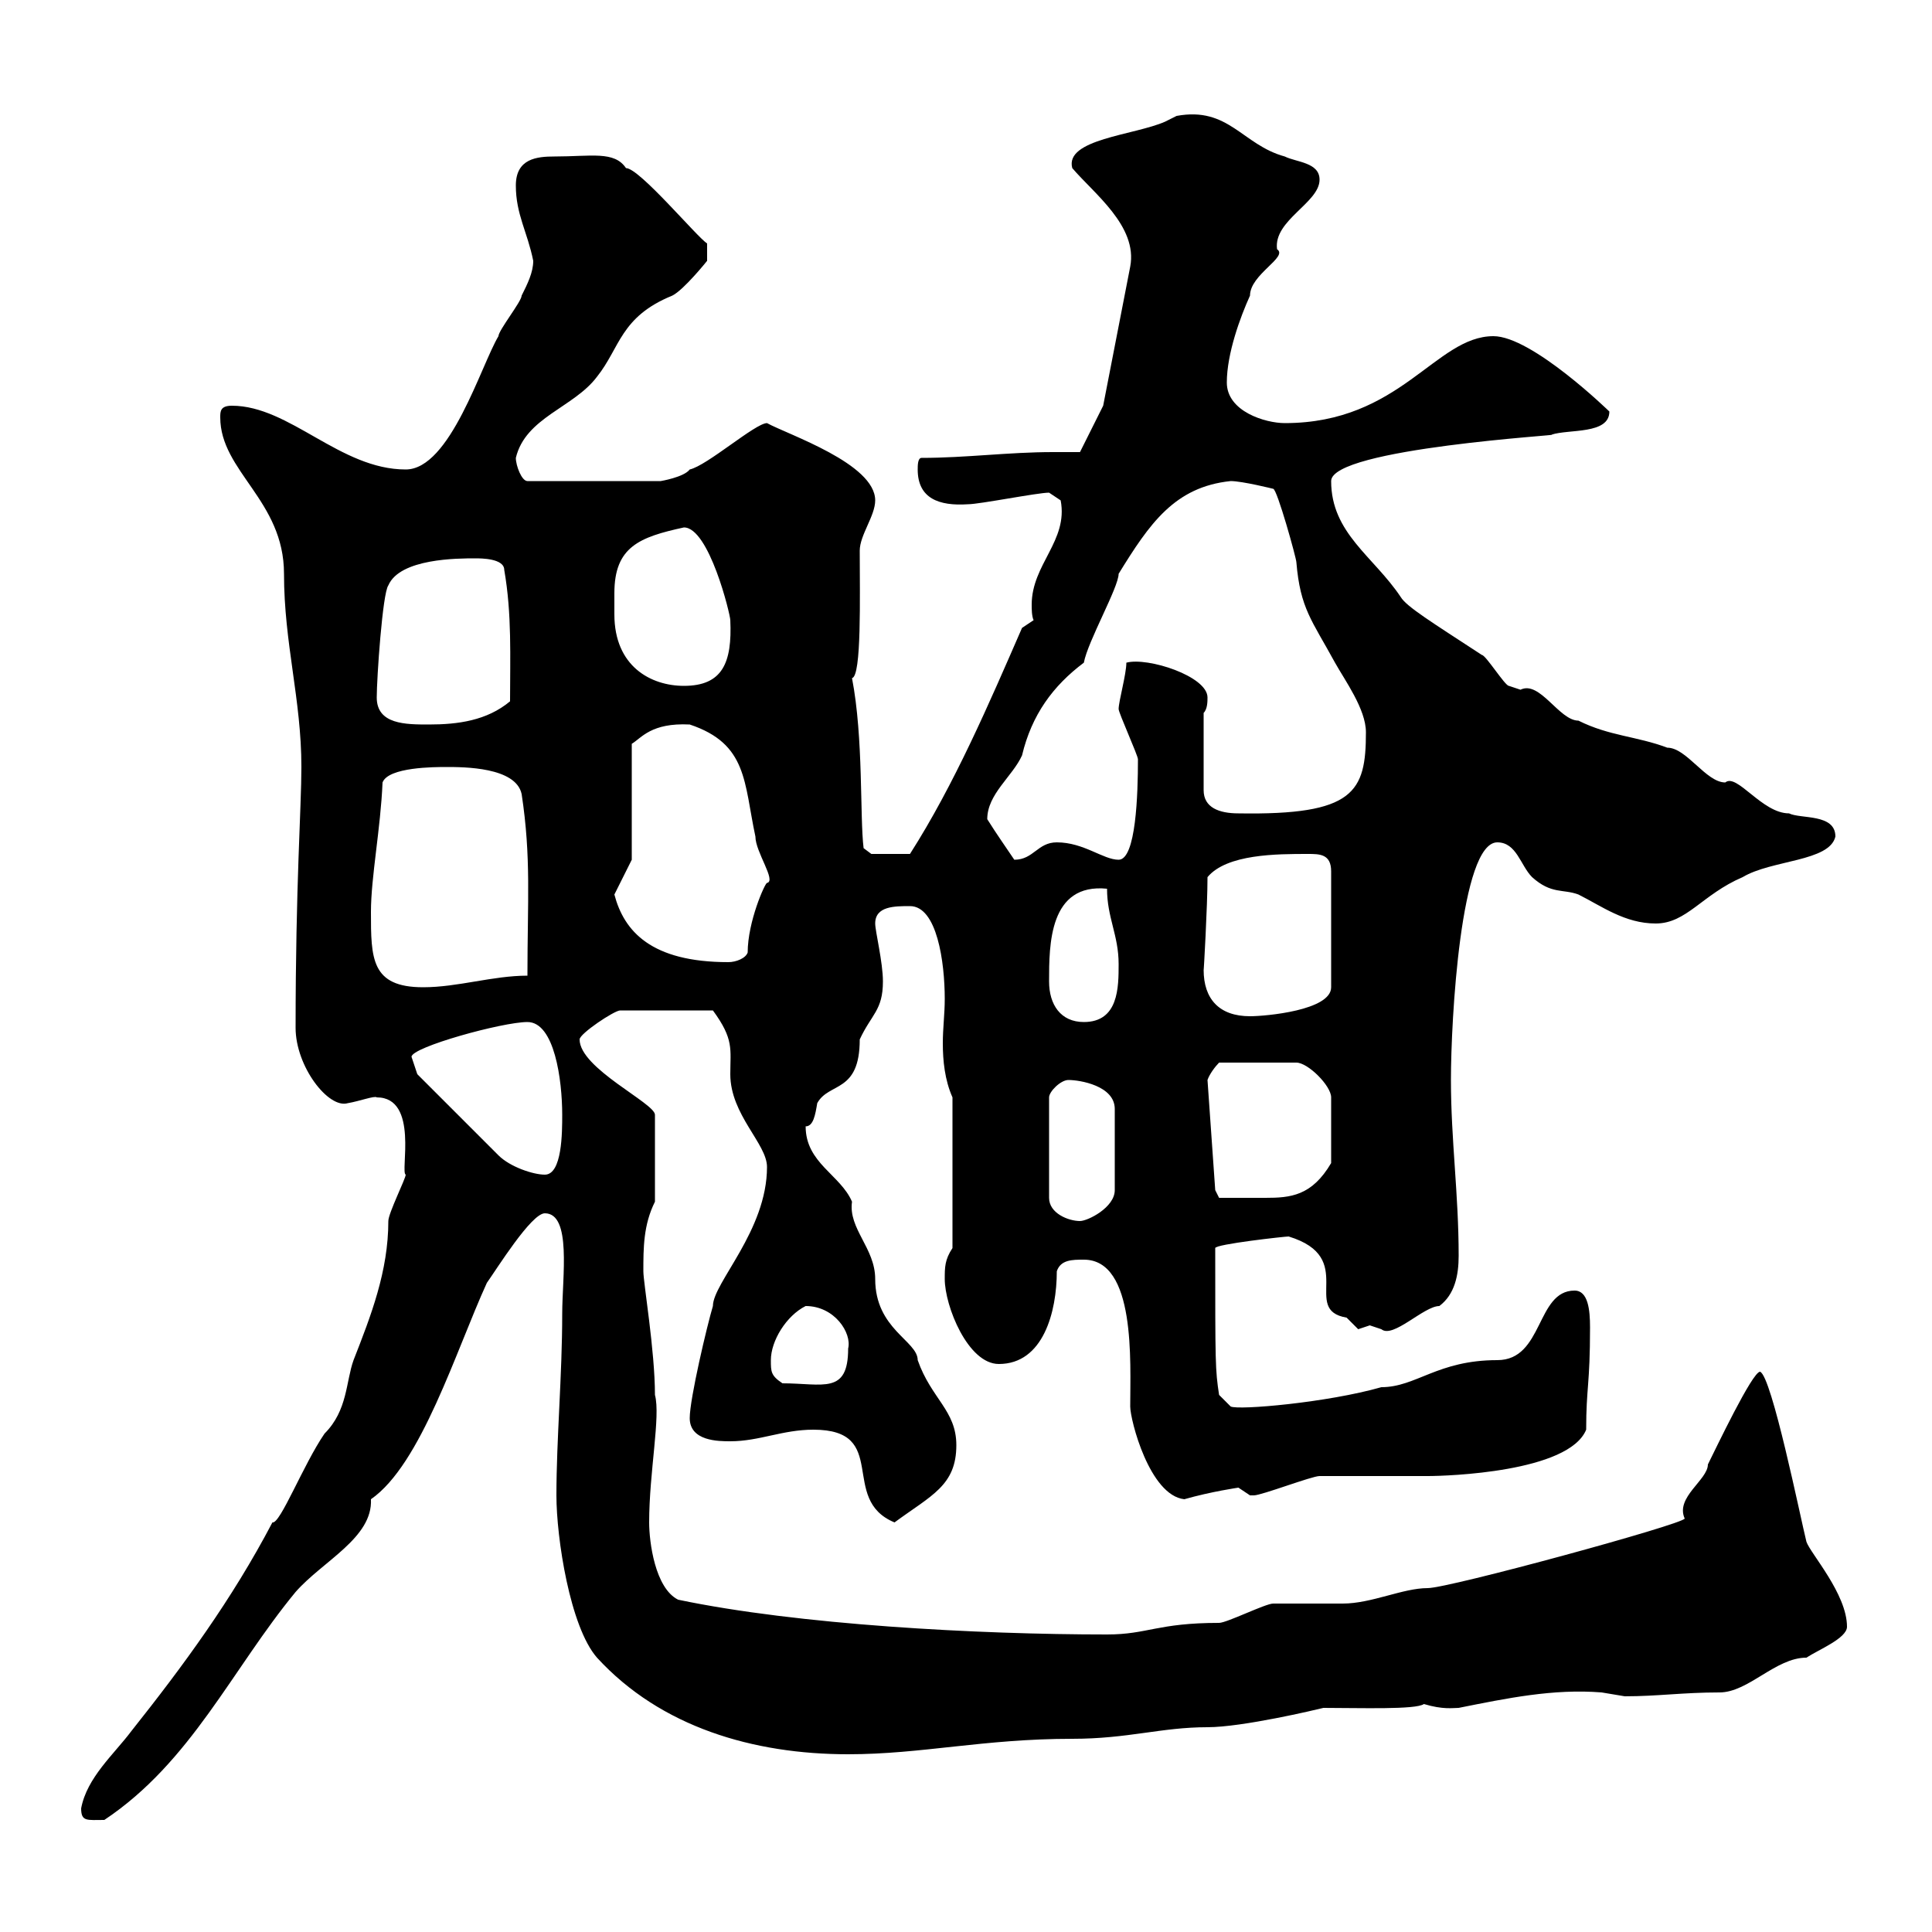 <svg xmlns="http://www.w3.org/2000/svg" xmlns:xlink="http://www.w3.org/1999/xlink" width="300" height="300"><path d="M12.60 280.80C12.60 282.90 13.50 282.60 16.20 282.60C29.70 273.60 36 259.20 45.90 247.20C50.10 242.40 57.90 238.80 57.60 232.80C65.40 227.40 70.80 209.70 75.60 199.20C77.10 197.10 82.50 188.40 84.60 188.40C88.80 188.40 87.30 198.30 87.30 204C87.30 213.60 86.40 223.50 86.40 232.20C86.40 238.80 88.50 252.60 92.70 257.40C102.60 268.20 117 272.40 131.70 272.40C143.10 272.40 152.70 270 166.50 270C175.20 270 180.30 268.20 187.50 268.20C192.90 268.20 204.30 265.50 205.50 265.20C211.20 265.20 219.90 265.50 221.10 264.60C224.10 265.50 225.60 265.20 226.50 265.20C234 263.70 241.20 262.20 248.70 262.80C248.70 262.80 252.30 263.40 252.30 263.40C257.40 263.40 261.30 262.80 267 262.80C271.50 262.80 275.70 257.40 280.50 257.40C282.30 256.20 286.80 254.40 286.80 252.60C286.80 247.50 281.10 241.20 280.50 239.40C279.60 235.80 275.10 213.60 273.30 213C272.10 213 266.40 225 265.20 227.40C265.20 229.80 260.10 232.50 261.60 235.80C261.30 236.70 225 246.60 221.70 246.60C217.80 246.60 213 249 208.50 249C207.30 249 198.30 249 197.70 249C196.50 249 190.50 252 189.30 252C179.70 252 178.20 253.80 171.90 253.80C151.80 253.80 123.90 252.30 105.30 248.40C101.70 246.60 100.80 239.40 100.80 236.40C100.80 228.60 102.60 219.90 101.70 216.60C101.70 209.70 99.90 199.20 99.90 197.40C99.90 193.80 99.90 190.20 101.70 186.60L101.70 173.10C101.70 171.30 90 165.90 90 161.40C90 160.50 95.40 156.90 96.30 156.90L110.70 156.90C114 161.40 113.40 162.90 113.40 166.80C113.40 173.10 119.10 177.60 119.10 181.20C119.10 191.10 110.70 199.20 110.70 202.80C109.80 205.80 107.10 217.20 107.10 220.20C107.10 223.80 111.60 223.80 113.40 223.80C117.90 223.80 121.50 222 126.30 222C138.30 222 130.20 232.80 138.90 236.40C144.60 232.20 148.50 230.70 148.50 224.40C148.50 219 144.60 217.20 142.50 211.20C142.50 208.20 135.90 206.40 135.90 198.60C135.90 193.80 131.70 190.80 132.30 186.60C130.50 182.40 125.10 180.60 125.10 174.90C126.30 174.90 126.60 173.10 126.90 171.30C128.70 168 133.50 169.80 133.50 161.40C135.30 157.50 137.10 156.90 137.10 152.40C137.10 149.40 135.90 144.60 135.90 143.40C135.90 140.70 138.90 140.70 141.30 140.70C145.50 140.70 146.70 149.40 146.70 155.10C146.70 157.50 146.40 159.60 146.40 162C146.40 164.70 146.70 167.70 147.90 170.40L147.90 193.80C146.70 195.60 146.70 196.80 146.70 198.60C146.70 202.80 150.30 211.80 155.10 211.80C162 211.80 164.10 203.70 164.10 197.40C164.70 195.60 166.50 195.60 168.30 195.60C176.40 195.60 175.50 211.50 175.50 218.40C175.50 220.50 178.50 232.20 183.90 232.80C188.10 231.60 192.30 231 192.30 231C192.30 231 194.10 232.20 194.10 232.20C194.70 232.20 194.70 232.20 194.70 232.20C195.90 232.20 203.70 229.20 204.90 229.20C206.70 229.20 219.90 229.20 221.70 229.20C224.70 229.20 243.60 228.60 246.30 222C246.30 215.40 246.90 215.10 246.90 206.10C246.90 203.40 246.60 200.40 244.50 200.40C238.50 200.40 239.70 211.20 232.50 211.20C223.20 211.20 219.90 215.40 214.50 215.40C206.10 217.80 192.30 219 191.10 218.40L189.30 216.60C188.70 212.70 188.70 211.80 188.70 193.80C188.70 193.20 199.50 192 200.10 192C210.90 195.30 201.90 203.40 209.10 204.60C209.10 204.60 210.90 206.40 210.90 206.40C210.90 206.40 212.70 205.80 212.70 205.80C212.70 205.80 214.50 206.40 214.50 206.40C216.30 207.90 221.10 202.80 223.50 202.80C225.90 201 226.50 198 226.50 195C226.50 185.40 225.30 177 225.30 167.70C225.30 158.40 226.80 130.80 232.50 130.80C235.50 130.80 236.10 134.40 237.90 136.20C240.90 138.90 242.70 138 245.10 138.90C248.70 140.70 252.30 143.40 257.10 143.40C261.90 143.40 264.30 138.90 270.60 136.20C275.10 133.50 284.10 133.80 285 129.90C285 126.30 279.60 127.20 277.80 126.30C273.60 126.30 269.70 120 267.90 121.50C264.90 121.50 261.90 116.10 258.90 116.10C254.10 114.30 249.90 114.30 245.10 111.90C242.10 111.90 239.10 105.60 236.10 107.10C236.10 107.10 234.30 106.50 234.30 106.50C233.70 106.50 230.70 101.70 230.10 101.70C222.30 96.60 218.40 94.20 217.50 92.70C213.30 86.40 206.70 82.80 206.70 74.70C206.70 69.60 243.60 67.50 240.90 67.50C243.60 66.60 249.90 67.50 249.90 63.90C249.90 63.90 237.90 52.20 231.90 52.20C222.90 52.20 217.50 65.70 199.50 65.70C196.50 65.70 190.50 63.90 190.50 59.40C190.50 54.90 192.60 49.20 194.10 45.90C194.10 42.60 200.10 39.90 198.30 38.70C197.70 34.20 204.90 31.50 204.90 27.90C204.90 25.20 201.30 25.20 199.50 24.30C192.90 22.50 190.80 16.50 182.70 18C182.70 18 180.90 18.90 180.90 18.90C176.10 21 165.30 21.60 166.50 26.10C169.80 30 176.70 35.10 175.50 41.40L171.30 63L167.70 70.20C166.20 70.20 164.70 70.20 163.50 70.20C156.60 70.20 150 71.10 143.10 71.10C142.50 71.10 142.50 72.30 142.50 72.90C142.50 77.40 145.80 78.60 150.30 78.30C152.10 78.30 161.10 76.50 162.90 76.50L164.70 77.70C165.90 84 160.20 87.60 160.20 93.90C160.20 94.50 160.20 95.70 160.50 96.30L158.70 97.50C153.60 109.20 148.20 121.80 141.30 132.60L135.30 132.60L134.10 131.70C133.50 126.90 134.10 114.60 132.30 105.30C133.80 105 133.50 92.70 133.50 85.50C133.50 83.10 135.90 80.10 135.90 77.70C135.90 72 122.40 67.50 119.10 65.70C117.30 65.70 109.80 72.30 107.10 72.90C106.20 74.10 102.60 74.70 102.60 74.70L81.90 74.70C81 74.70 80.10 72.30 80.10 71.10C81.60 64.80 89.10 63.30 92.70 58.50C96.30 54 96.30 49.20 104.40 45.90C106.20 45 109.80 40.50 109.80 40.50L109.80 37.80C108.30 36.90 99.30 26.10 97.20 26.10C95.40 23.40 91.80 24.30 86.10 24.30C83.40 24.30 80.10 24.60 80.10 28.80C80.10 33.30 81.90 36 82.80 40.50C82.80 42.30 81.90 44.10 81 45.90C81 46.80 77.40 51.30 77.40 52.20C74.70 56.70 69.90 72.90 63 72.90C52.80 72.90 45 63 36 63C34.20 63 34.20 63.90 34.20 64.80C34.20 73.20 44.10 77.70 44.10 89.10C44.10 99.90 46.80 108.60 46.80 119.10C46.80 125.40 45.90 137.40 45.90 159.60C45.90 165.60 51 172.20 54 171.30C55.80 171 58.20 170.10 58.50 170.40C65.10 170.40 62.10 182.10 63 182.40C63 183 60.30 188.40 60.30 189.60C60.30 197.40 57.60 204.30 54.90 211.20C53.70 214.50 54 219 50.40 222.60C47.10 227.40 43.50 236.70 42.30 236.40C36 248.40 28.50 258.60 20.40 268.80C17.70 272.40 13.50 276 12.60 280.80ZM119.70 211.20C119.70 208.20 122.10 204.30 125.10 202.80C129.60 202.80 132.30 207 131.70 209.40C131.70 216.60 127.80 214.80 121.50 214.80C119.70 213.60 119.70 213 119.70 211.20ZM165.90 167.70C167.70 167.70 173.10 168.60 173.10 172.20L173.10 184.80C173.10 187.50 168.90 189.60 167.70 189.60C165.90 189.60 162.90 188.40 162.90 186L162.90 170.40C162.90 169.50 164.70 167.70 165.90 167.70ZM188.70 184.80L187.50 167.70C187.80 166.80 188.70 165.60 189.30 165L201.30 165C203.10 165 206.70 168.60 206.70 170.40L206.70 180.60C203.70 185.70 200.40 186 196.50 186C194.70 186 191.10 186 189.30 186ZM63.90 164.10C63.90 162.60 78 158.70 81.90 158.70C86.10 158.70 87.30 167.70 87.30 173.10C87.30 175.80 87.30 182.40 84.60 182.40C82.80 182.40 79.20 181.20 77.40 179.40L64.80 166.80C64.80 166.80 63.90 164.10 63.90 164.10ZM162.90 152.40C162.90 146.70 162.90 137.10 171.90 138C171.90 142.50 173.70 145.20 173.70 149.70C173.70 153.30 173.70 158.70 168.30 158.70C164.70 158.70 162.90 156 162.90 152.40ZM186.90 150.60C186.90 151.20 187.50 140.70 187.50 136.20C190.50 132.60 198.30 132.60 203.10 132.60C204.90 132.60 206.70 132.60 206.70 135.30L206.70 153.30C206.70 156.90 196.50 157.80 194.10 157.80C189.30 157.80 186.90 155.10 186.90 150.60ZM57.60 141.60C57.60 136.20 59.10 128.70 59.40 121.50C60.30 119.10 67.50 119.10 69.30 119.10C72 119.10 80.10 119.10 81 123.30C82.50 133.20 81.90 139.80 81.90 151.50C76.50 151.50 71.10 153.30 65.70 153.30C57.60 153.30 57.60 148.80 57.60 141.60ZM95.40 138.90L98.10 133.50L98.10 115.50C99.60 114.60 101.10 112.20 107.10 112.50C116.10 115.50 115.50 121.50 117.30 129.90C117.30 132.30 120.60 136.80 119.10 137.10C118.80 137.10 116.10 143.10 116.10 147.90C115.80 148.80 114.30 149.40 113.10 149.40C101.10 149.40 96.90 144.60 95.40 138.90ZM153.30 127.20C153.30 123.30 157.20 120.60 158.70 117.30C160.20 111 163.50 106.50 168.30 102.90C168.90 99.60 173.70 91.20 173.70 89.10C178.50 81.30 182.40 75.60 191.10 74.70C192.90 74.70 197.70 75.90 197.70 75.90C198.30 75.90 201.30 86.70 201.30 87.30C201.90 94.50 203.70 96.30 207.30 102.90C208.80 105.60 212.10 110.10 212.10 113.70C212.10 123 210.30 126.60 192.30 126.30C189.30 126.30 186.90 125.40 186.90 122.70L186.90 110.70C187.50 110.10 187.50 108.90 187.50 108.30C187.50 105 178.20 102 174.90 102.90C174.90 104.70 173.70 108.90 173.70 110.10C173.70 110.70 176.70 117.30 176.70 117.90C176.70 123.30 176.40 133.50 173.70 133.50C171.30 133.50 168.30 130.80 164.10 130.80C161.10 130.80 160.50 133.50 157.50 133.50C156.30 131.70 154.80 129.60 153.30 127.20ZM58.50 108.30C58.50 105.30 59.40 92.10 60.30 90.90C62.10 86.70 71.10 86.70 73.80 86.70C74.70 86.70 78.30 86.70 78.30 88.50C79.50 95.40 79.20 102 79.20 108.90C75.60 111.90 71.10 112.50 66.60 112.50C63 112.50 58.50 112.50 58.50 108.30ZM95.40 92.10C95.40 84.90 99.30 83.40 106.20 81.90C110.10 81.90 113.40 95.40 113.40 96.30C113.70 102.90 112.20 106.50 106.20 106.50C101.10 106.50 95.40 103.50 95.40 95.40C95.40 93.90 95.40 92.70 95.40 92.10Z"/></svg>